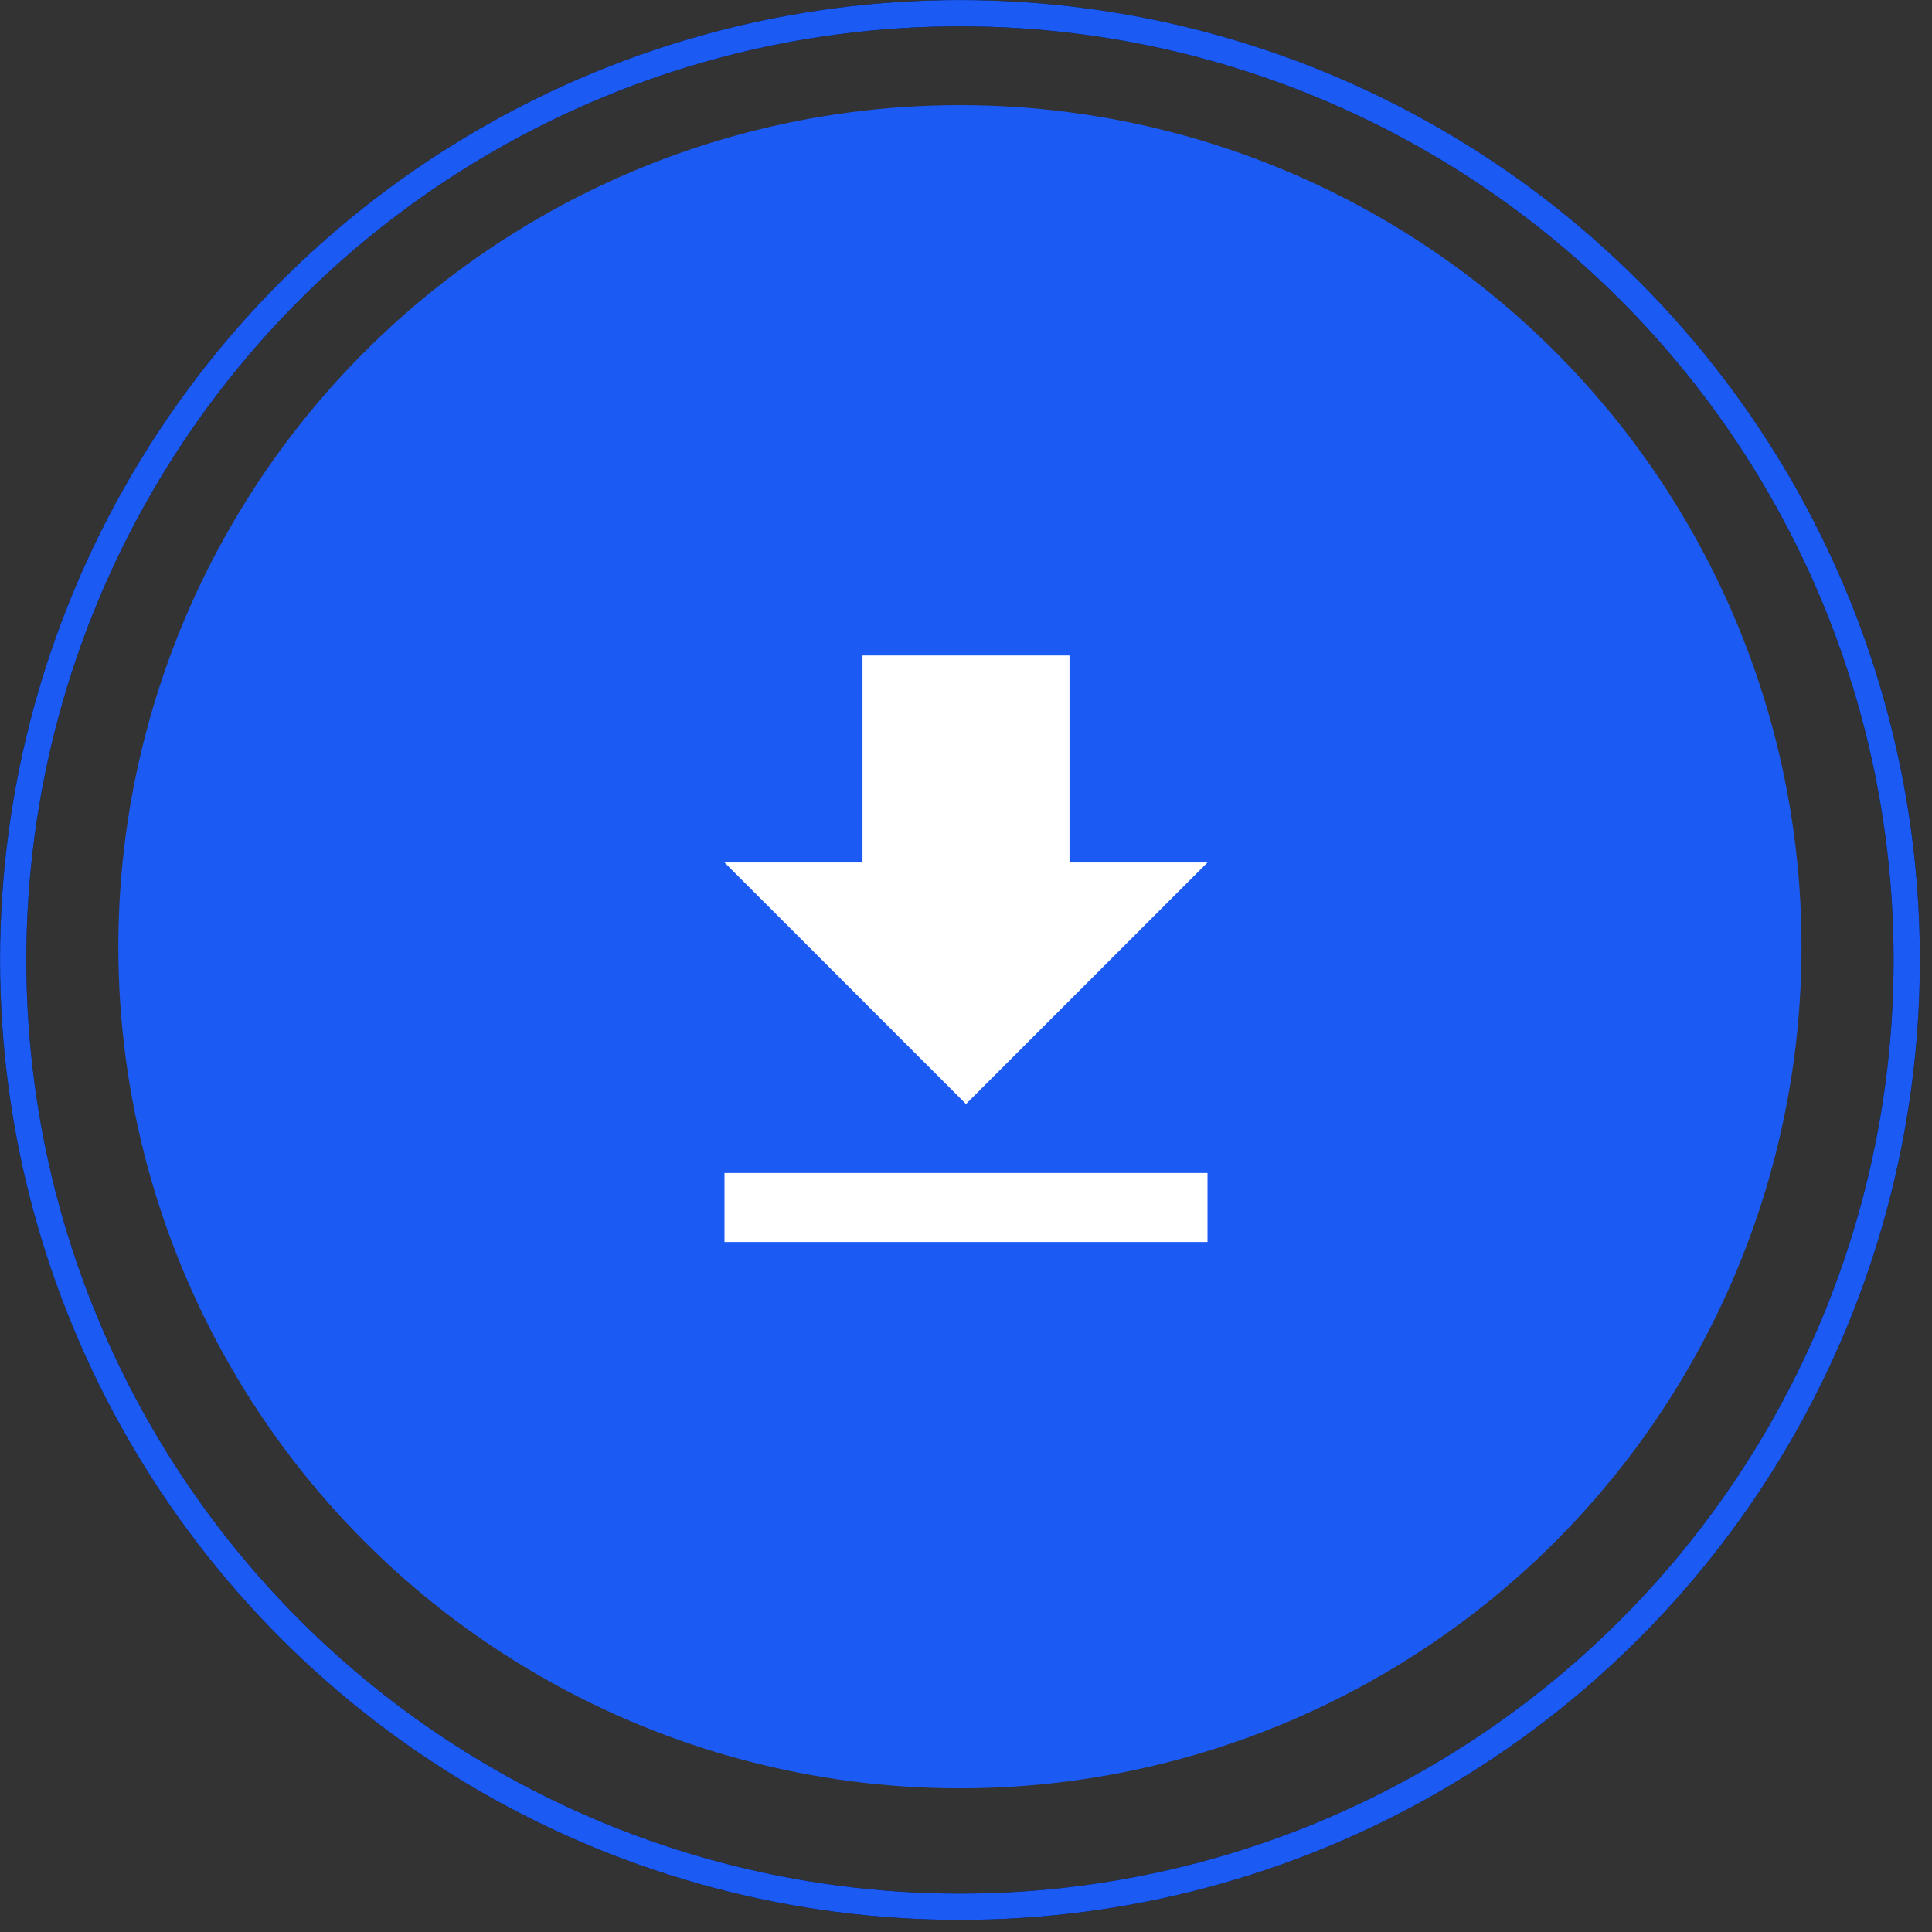 <svg width="56" height="56" viewBox="0 0 56 56" fill="none" xmlns="http://www.w3.org/2000/svg">
<rect x="0" y="0" width="56" height="56" fill="#333333" stroke="none"/>
<circle cx="27.824" cy="27.441" r="24.394" fill="#1C5AF4"/>
<g clip-path="url(#clip0_3170_58208)">
<path d="M21 36H35V34H21V36ZM35 25H31V19H25V25H21L28 32L35 25Z" fill="white"/>
</g>
<circle cx="27.825" cy="27.825" r="27.443" stroke="black" stroke-width="0.762"/>
<circle cx="27.825" cy="27.825" r="27.443" stroke="#1C5AF4" stroke-width="0.762"/>
<defs>
<clipPath id="clip0_3170_58208">
<rect width="24" height="24" fill="white" transform="translate(16 16)"/>
</clipPath>
</defs>
</svg>

